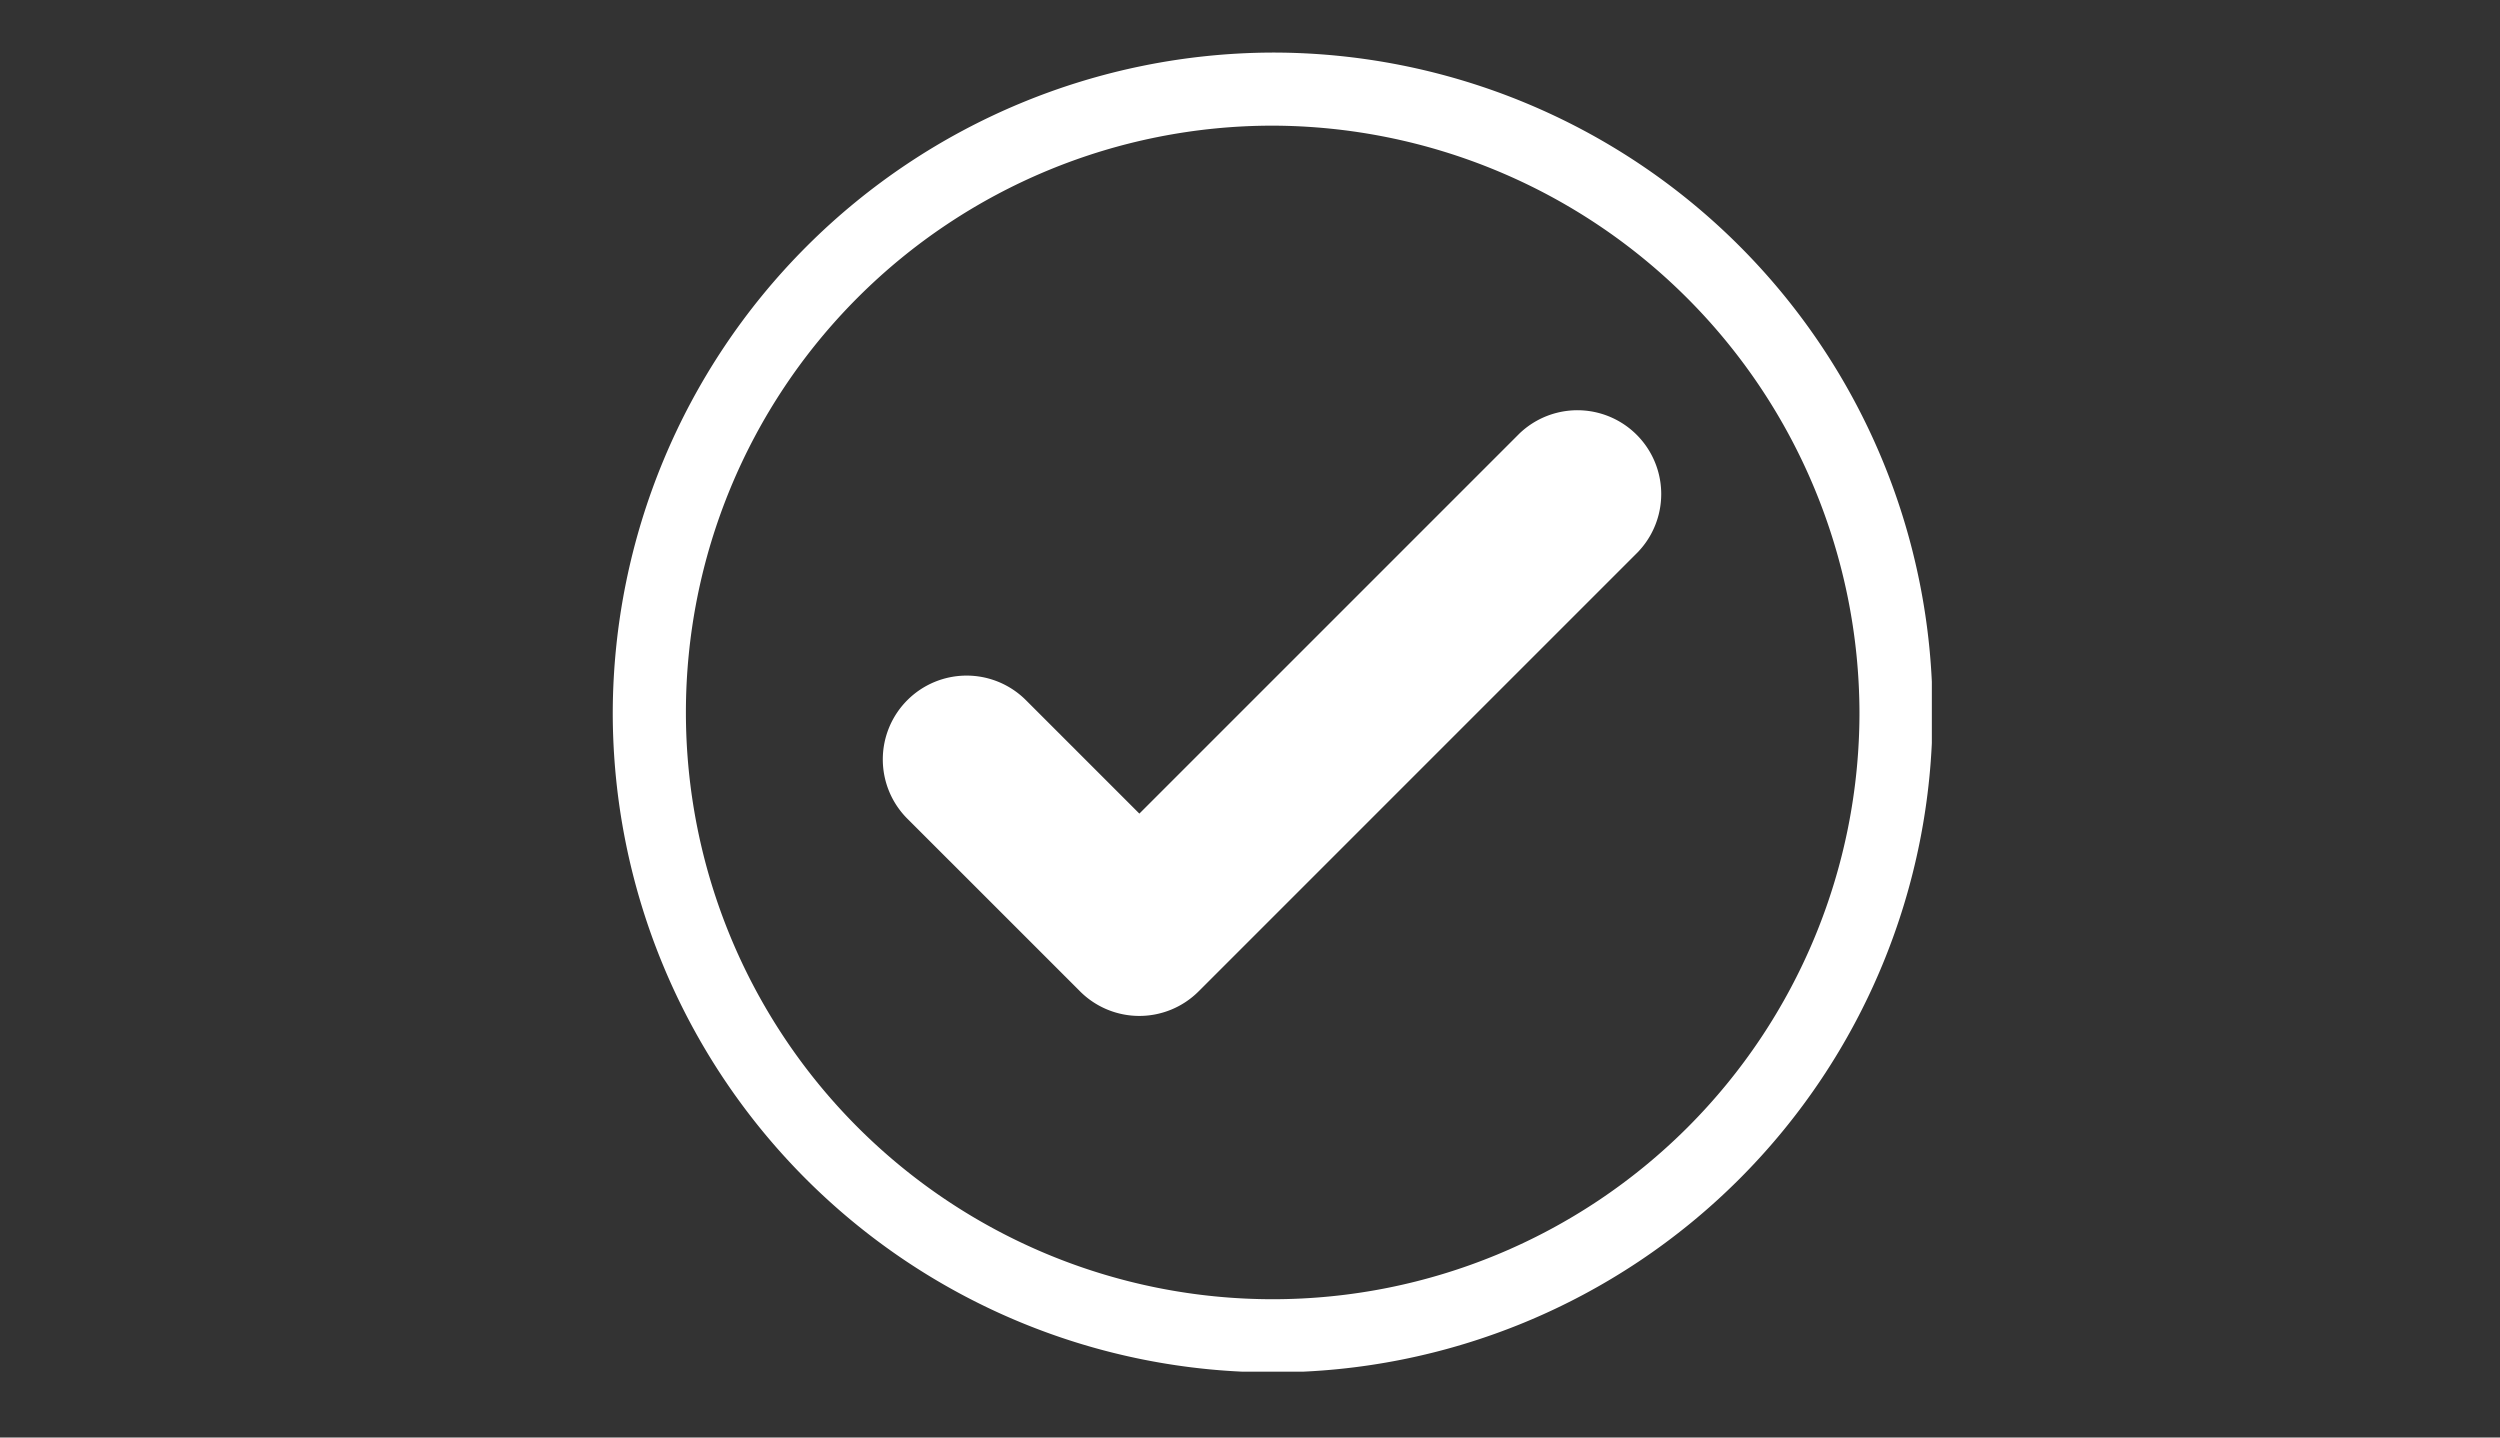 <svg xmlns="http://www.w3.org/2000/svg" xmlns:xlink="http://www.w3.org/1999/xlink" width="80" height="46" viewBox="0 0 80 46">
  <rect x="0" y="0" width="80" height="46" fill="#333333" stroke="none"/>
  <defs>
    <clipPath id="clip-path">
      <path id="Path_420" data-name="Path 420" d="M270.3,204.375h42.211v42.211H270.3Zm0,0" transform="translate(-270.301 -204.375)"/>
    </clipPath>
  </defs>
  <g id="Group_963" data-name="Group 963" transform="translate(-935 -723)">
    <g id="Group_486" data-name="Group 486" transform="translate(-2 66)">
      <rect id="Rectangle_24" data-name="Rectangle 24" width="80" height="46" transform="translate(937 657)" fill="#08c" fill-opacity="0"/>
    </g>
    <g id="Group_949" data-name="Group 949" transform="translate(895.329 677)">
      <g id="Group_865" data-name="Group 865" transform="translate(59.28 47.682)" clip-path="url(#clip-path)">
        <path id="Path_419" data-name="Path 419" d="M291.418,204.375A21.117,21.117,0,1,1,270.3,225.491,21.179,21.179,0,0,1,291.418,204.375Zm0,2.339a18.777,18.777,0,1,0,18.777,18.777,18.832,18.832,0,0,0-18.777-18.777" transform="translate(-270.301 -204.375)" fill="#fff" fill-rule="evenodd"/>
      </g>
      <path id="Path_421" data-name="Path 421" d="M333.629,290.072l12.164-12.164a2.682,2.682,0,0,1,3.792,3.792l-14.046,14.046-.014.014a2.682,2.682,0,0,1-3.793,0l-.506-.506h0l-5.022-5.021A2.682,2.682,0,1,1,330,286.442l3.631,3.631" transform="translate(-257.499 -218.036)" fill="#fff" fill-rule="evenodd"/>
    </g>
  </g>
</svg>
